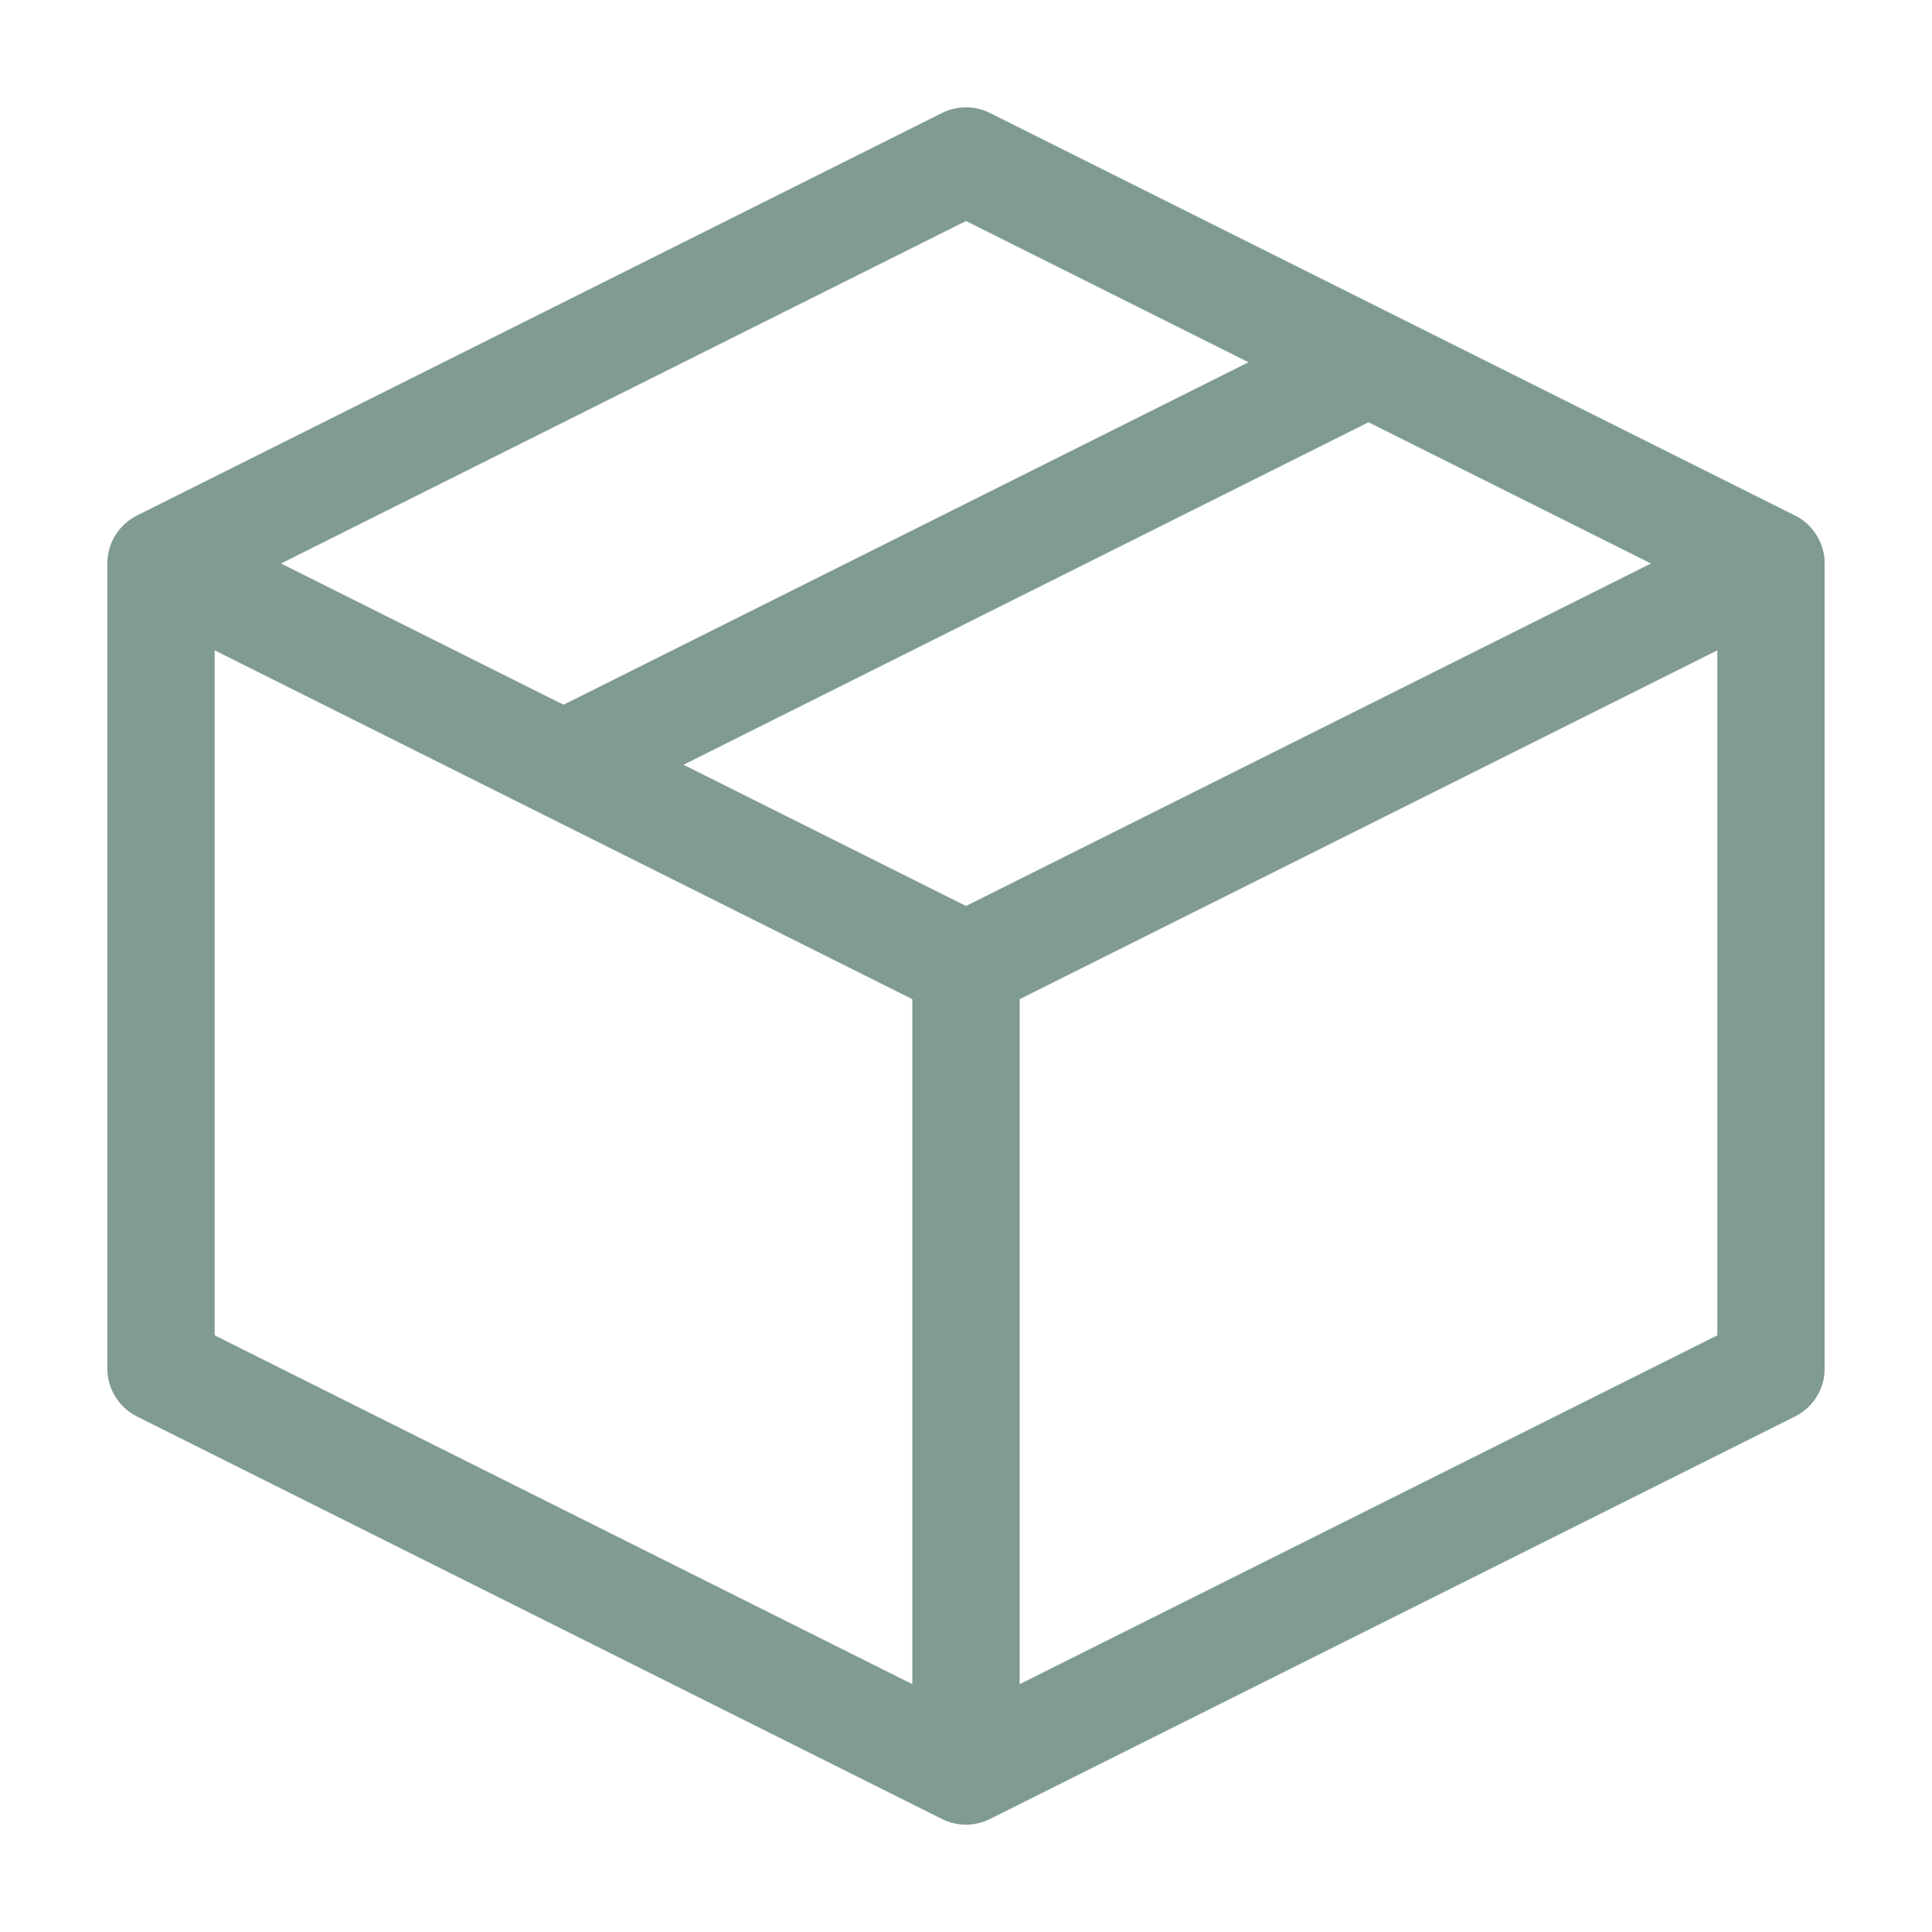 <svg xmlns="http://www.w3.org/2000/svg" width="36" height="36" viewBox="0 0 36 36" fill="none"><path d="M33 10.5L18 3L3 10.5M33 10.5V25.5L18 33M33 10.5L18 18M3 10.5V25.5L18 33M3 10.5L18 18M18 33V18M25.5 6.75L10.5 14.25" stroke="#809B8F" stroke-width="2" stroke-linecap="round" stroke-linejoin="round"></path></svg>